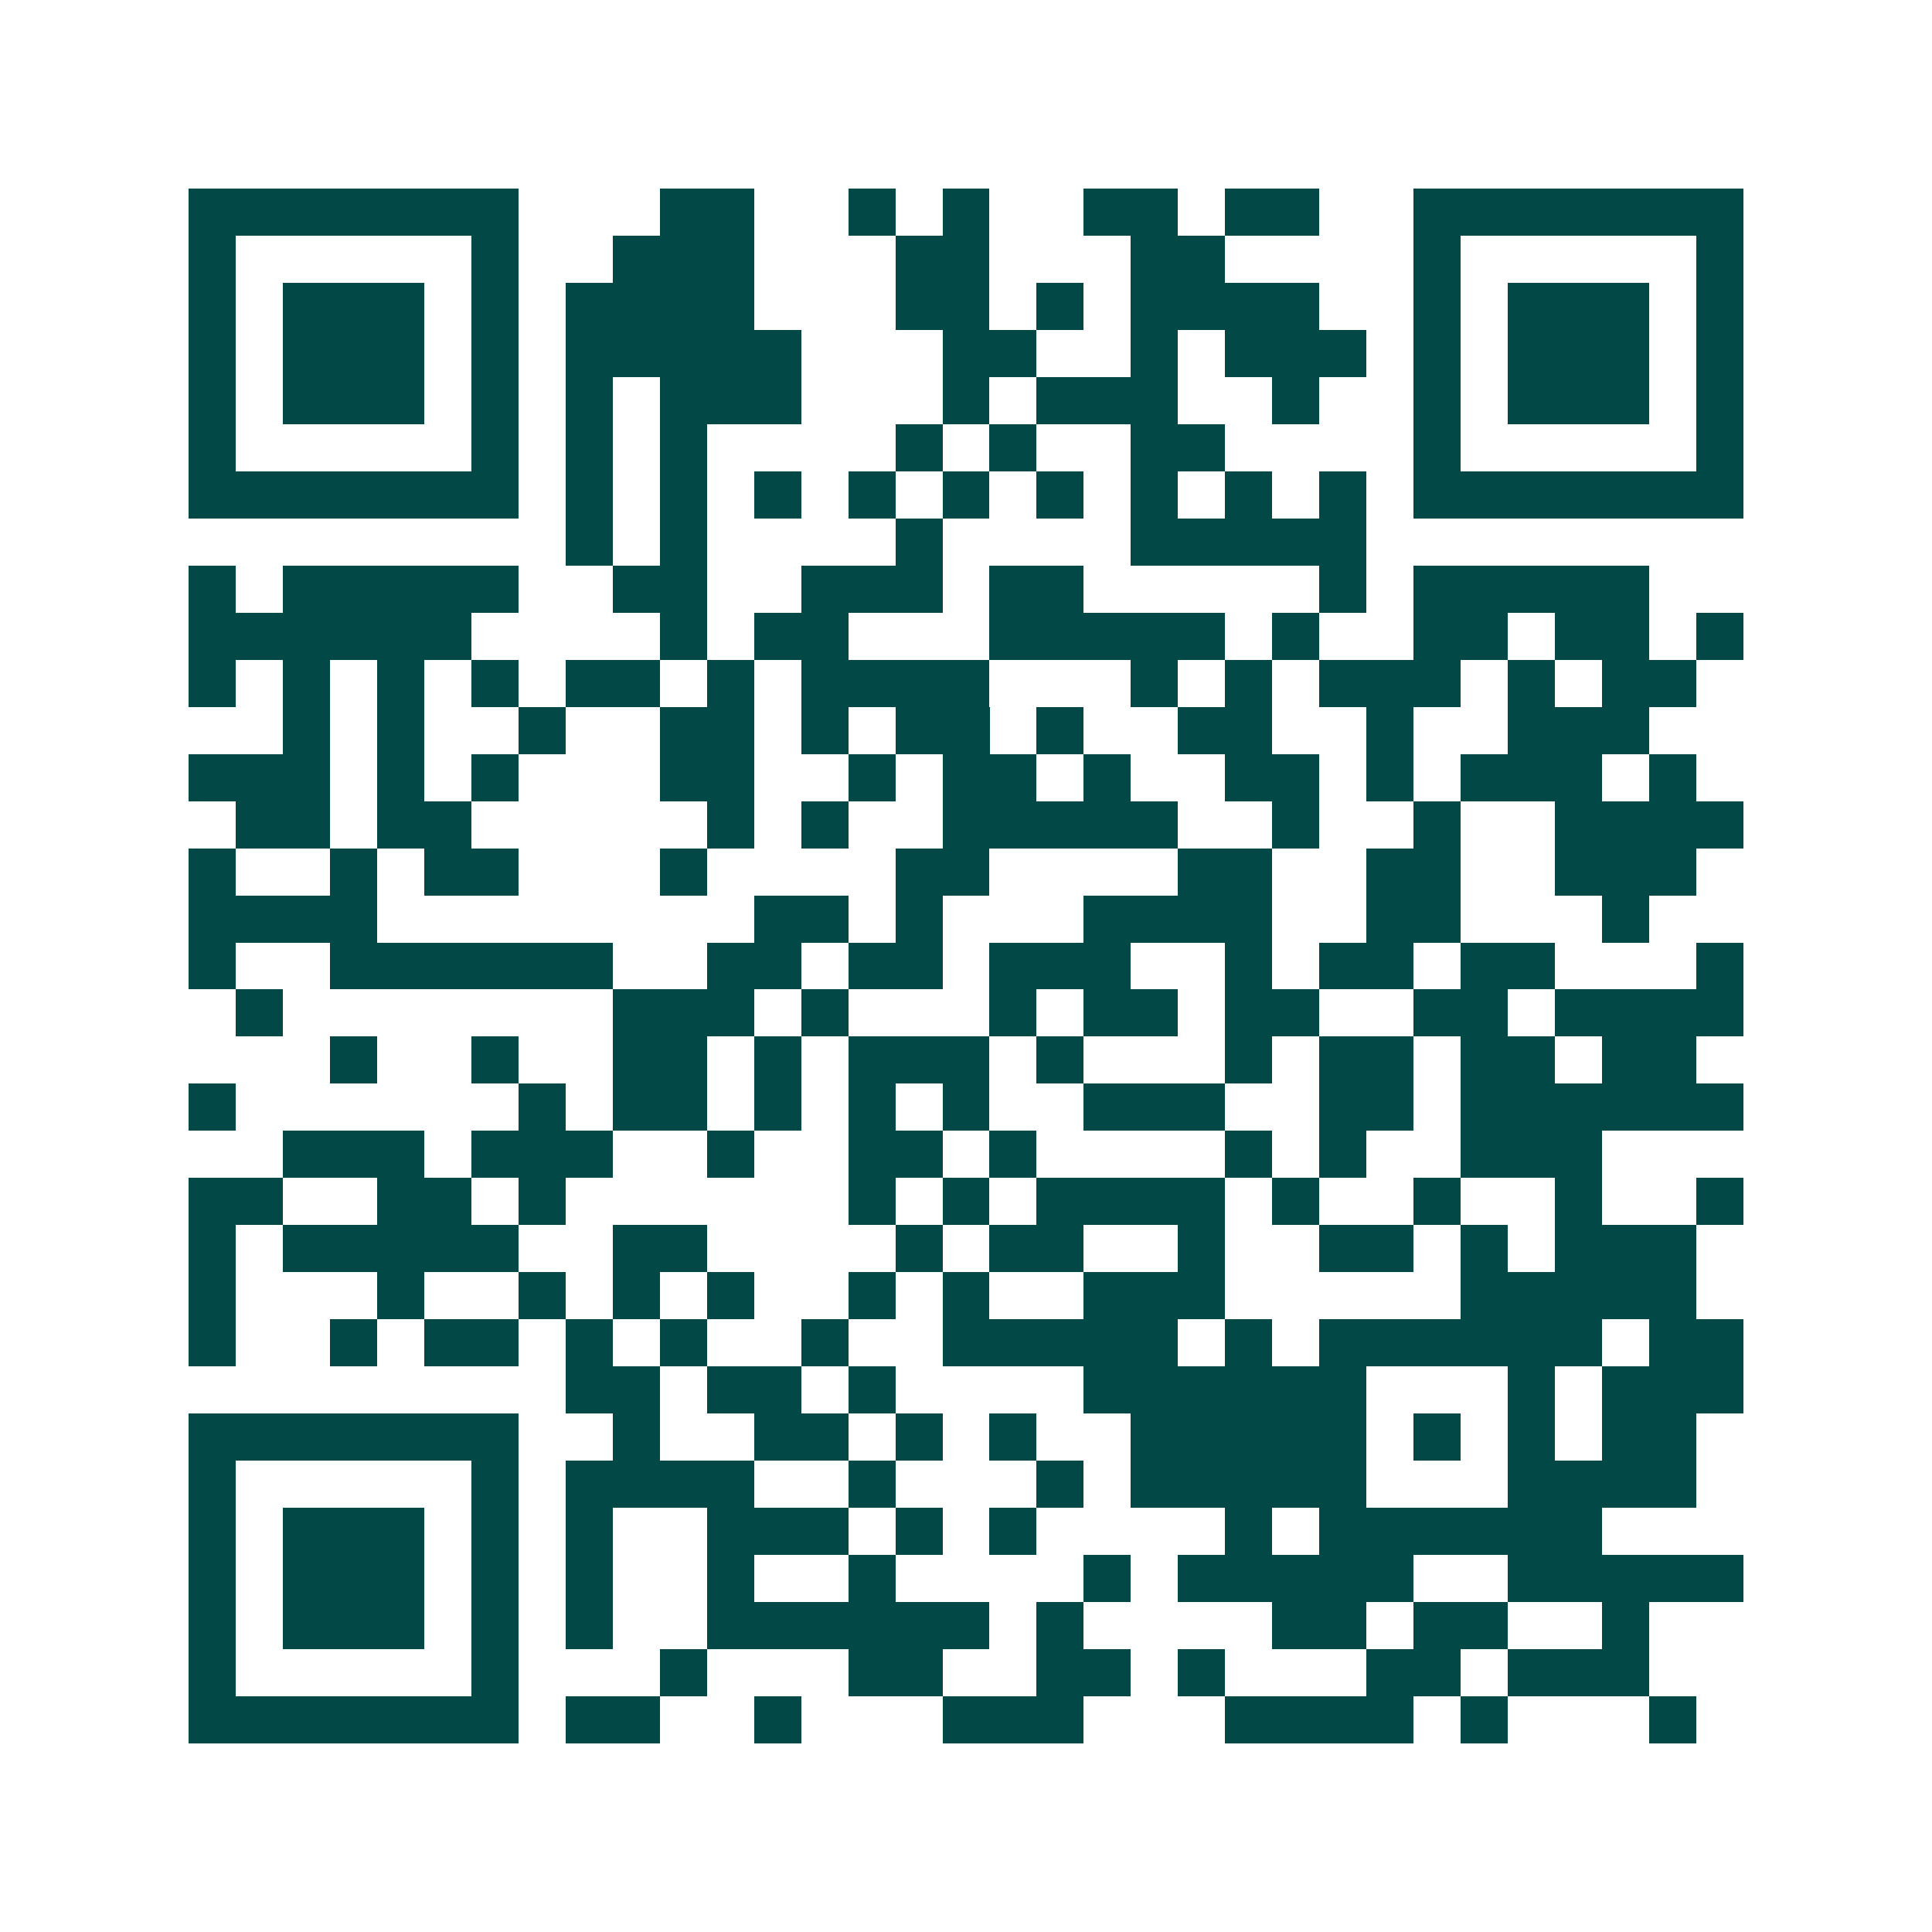 <svg xmlns="http://www.w3.org/2000/svg" width="200" height="200" viewBox="0 0 41 41" shape-rendering="crispEdges"><path fill="#ffffff" d="M0 0h41v41H0z"/><path stroke="#014847" d="M4 4.5h7m3 0h2m2 0h1m1 0h1m2 0h2m1 0h2m2 0h7M4 5.5h1m5 0h1m2 0h3m3 0h2m3 0h2m4 0h1m5 0h1M4 6.5h1m1 0h3m1 0h1m1 0h4m3 0h2m1 0h1m1 0h4m2 0h1m1 0h3m1 0h1M4 7.5h1m1 0h3m1 0h1m1 0h5m3 0h2m2 0h1m1 0h3m1 0h1m1 0h3m1 0h1M4 8.5h1m1 0h3m1 0h1m1 0h1m1 0h3m3 0h1m1 0h3m2 0h1m2 0h1m1 0h3m1 0h1M4 9.5h1m5 0h1m1 0h1m1 0h1m4 0h1m1 0h1m2 0h2m4 0h1m5 0h1M4 10.5h7m1 0h1m1 0h1m1 0h1m1 0h1m1 0h1m1 0h1m1 0h1m1 0h1m1 0h1m1 0h7M12 11.5h1m1 0h1m4 0h1m4 0h5M4 12.5h1m1 0h5m2 0h2m2 0h3m1 0h2m5 0h1m1 0h5M4 13.5h6m4 0h1m1 0h2m3 0h5m1 0h1m2 0h2m1 0h2m1 0h1M4 14.5h1m1 0h1m1 0h1m1 0h1m1 0h2m1 0h1m1 0h4m3 0h1m1 0h1m1 0h3m1 0h1m1 0h2M6 15.5h1m1 0h1m2 0h1m2 0h2m1 0h1m1 0h2m1 0h1m2 0h2m2 0h1m2 0h3M4 16.5h3m1 0h1m1 0h1m3 0h2m2 0h1m1 0h2m1 0h1m2 0h2m1 0h1m1 0h3m1 0h1M5 17.5h2m1 0h2m5 0h1m1 0h1m2 0h5m2 0h1m2 0h1m2 0h4M4 18.5h1m2 0h1m1 0h2m3 0h1m4 0h2m4 0h2m2 0h2m2 0h3M4 19.5h4m8 0h2m1 0h1m3 0h4m2 0h2m3 0h1M4 20.5h1m2 0h6m2 0h2m1 0h2m1 0h3m2 0h1m1 0h2m1 0h2m3 0h1M5 21.5h1m7 0h3m1 0h1m3 0h1m1 0h2m1 0h2m2 0h2m1 0h4M7 22.5h1m2 0h1m2 0h2m1 0h1m1 0h3m1 0h1m3 0h1m1 0h2m1 0h2m1 0h2M4 23.5h1m6 0h1m1 0h2m1 0h1m1 0h1m1 0h1m2 0h3m2 0h2m1 0h6M6 24.5h3m1 0h3m2 0h1m2 0h2m1 0h1m4 0h1m1 0h1m2 0h3M4 25.5h2m2 0h2m1 0h1m6 0h1m1 0h1m1 0h4m1 0h1m2 0h1m2 0h1m2 0h1M4 26.5h1m1 0h5m2 0h2m4 0h1m1 0h2m2 0h1m2 0h2m1 0h1m1 0h3M4 27.5h1m3 0h1m2 0h1m1 0h1m1 0h1m2 0h1m1 0h1m2 0h3m5 0h5M4 28.5h1m2 0h1m1 0h2m1 0h1m1 0h1m2 0h1m2 0h5m1 0h1m1 0h6m1 0h2M12 29.5h2m1 0h2m1 0h1m4 0h6m3 0h1m1 0h3M4 30.5h7m2 0h1m2 0h2m1 0h1m1 0h1m2 0h5m1 0h1m1 0h1m1 0h2M4 31.5h1m5 0h1m1 0h4m2 0h1m3 0h1m1 0h5m3 0h4M4 32.5h1m1 0h3m1 0h1m1 0h1m2 0h3m1 0h1m1 0h1m4 0h1m1 0h6M4 33.5h1m1 0h3m1 0h1m1 0h1m2 0h1m2 0h1m4 0h1m1 0h5m2 0h5M4 34.5h1m1 0h3m1 0h1m1 0h1m2 0h6m1 0h1m4 0h2m1 0h2m2 0h1M4 35.5h1m5 0h1m3 0h1m3 0h2m2 0h2m1 0h1m3 0h2m1 0h3M4 36.5h7m1 0h2m2 0h1m3 0h3m3 0h4m1 0h1m3 0h1"/></svg>
